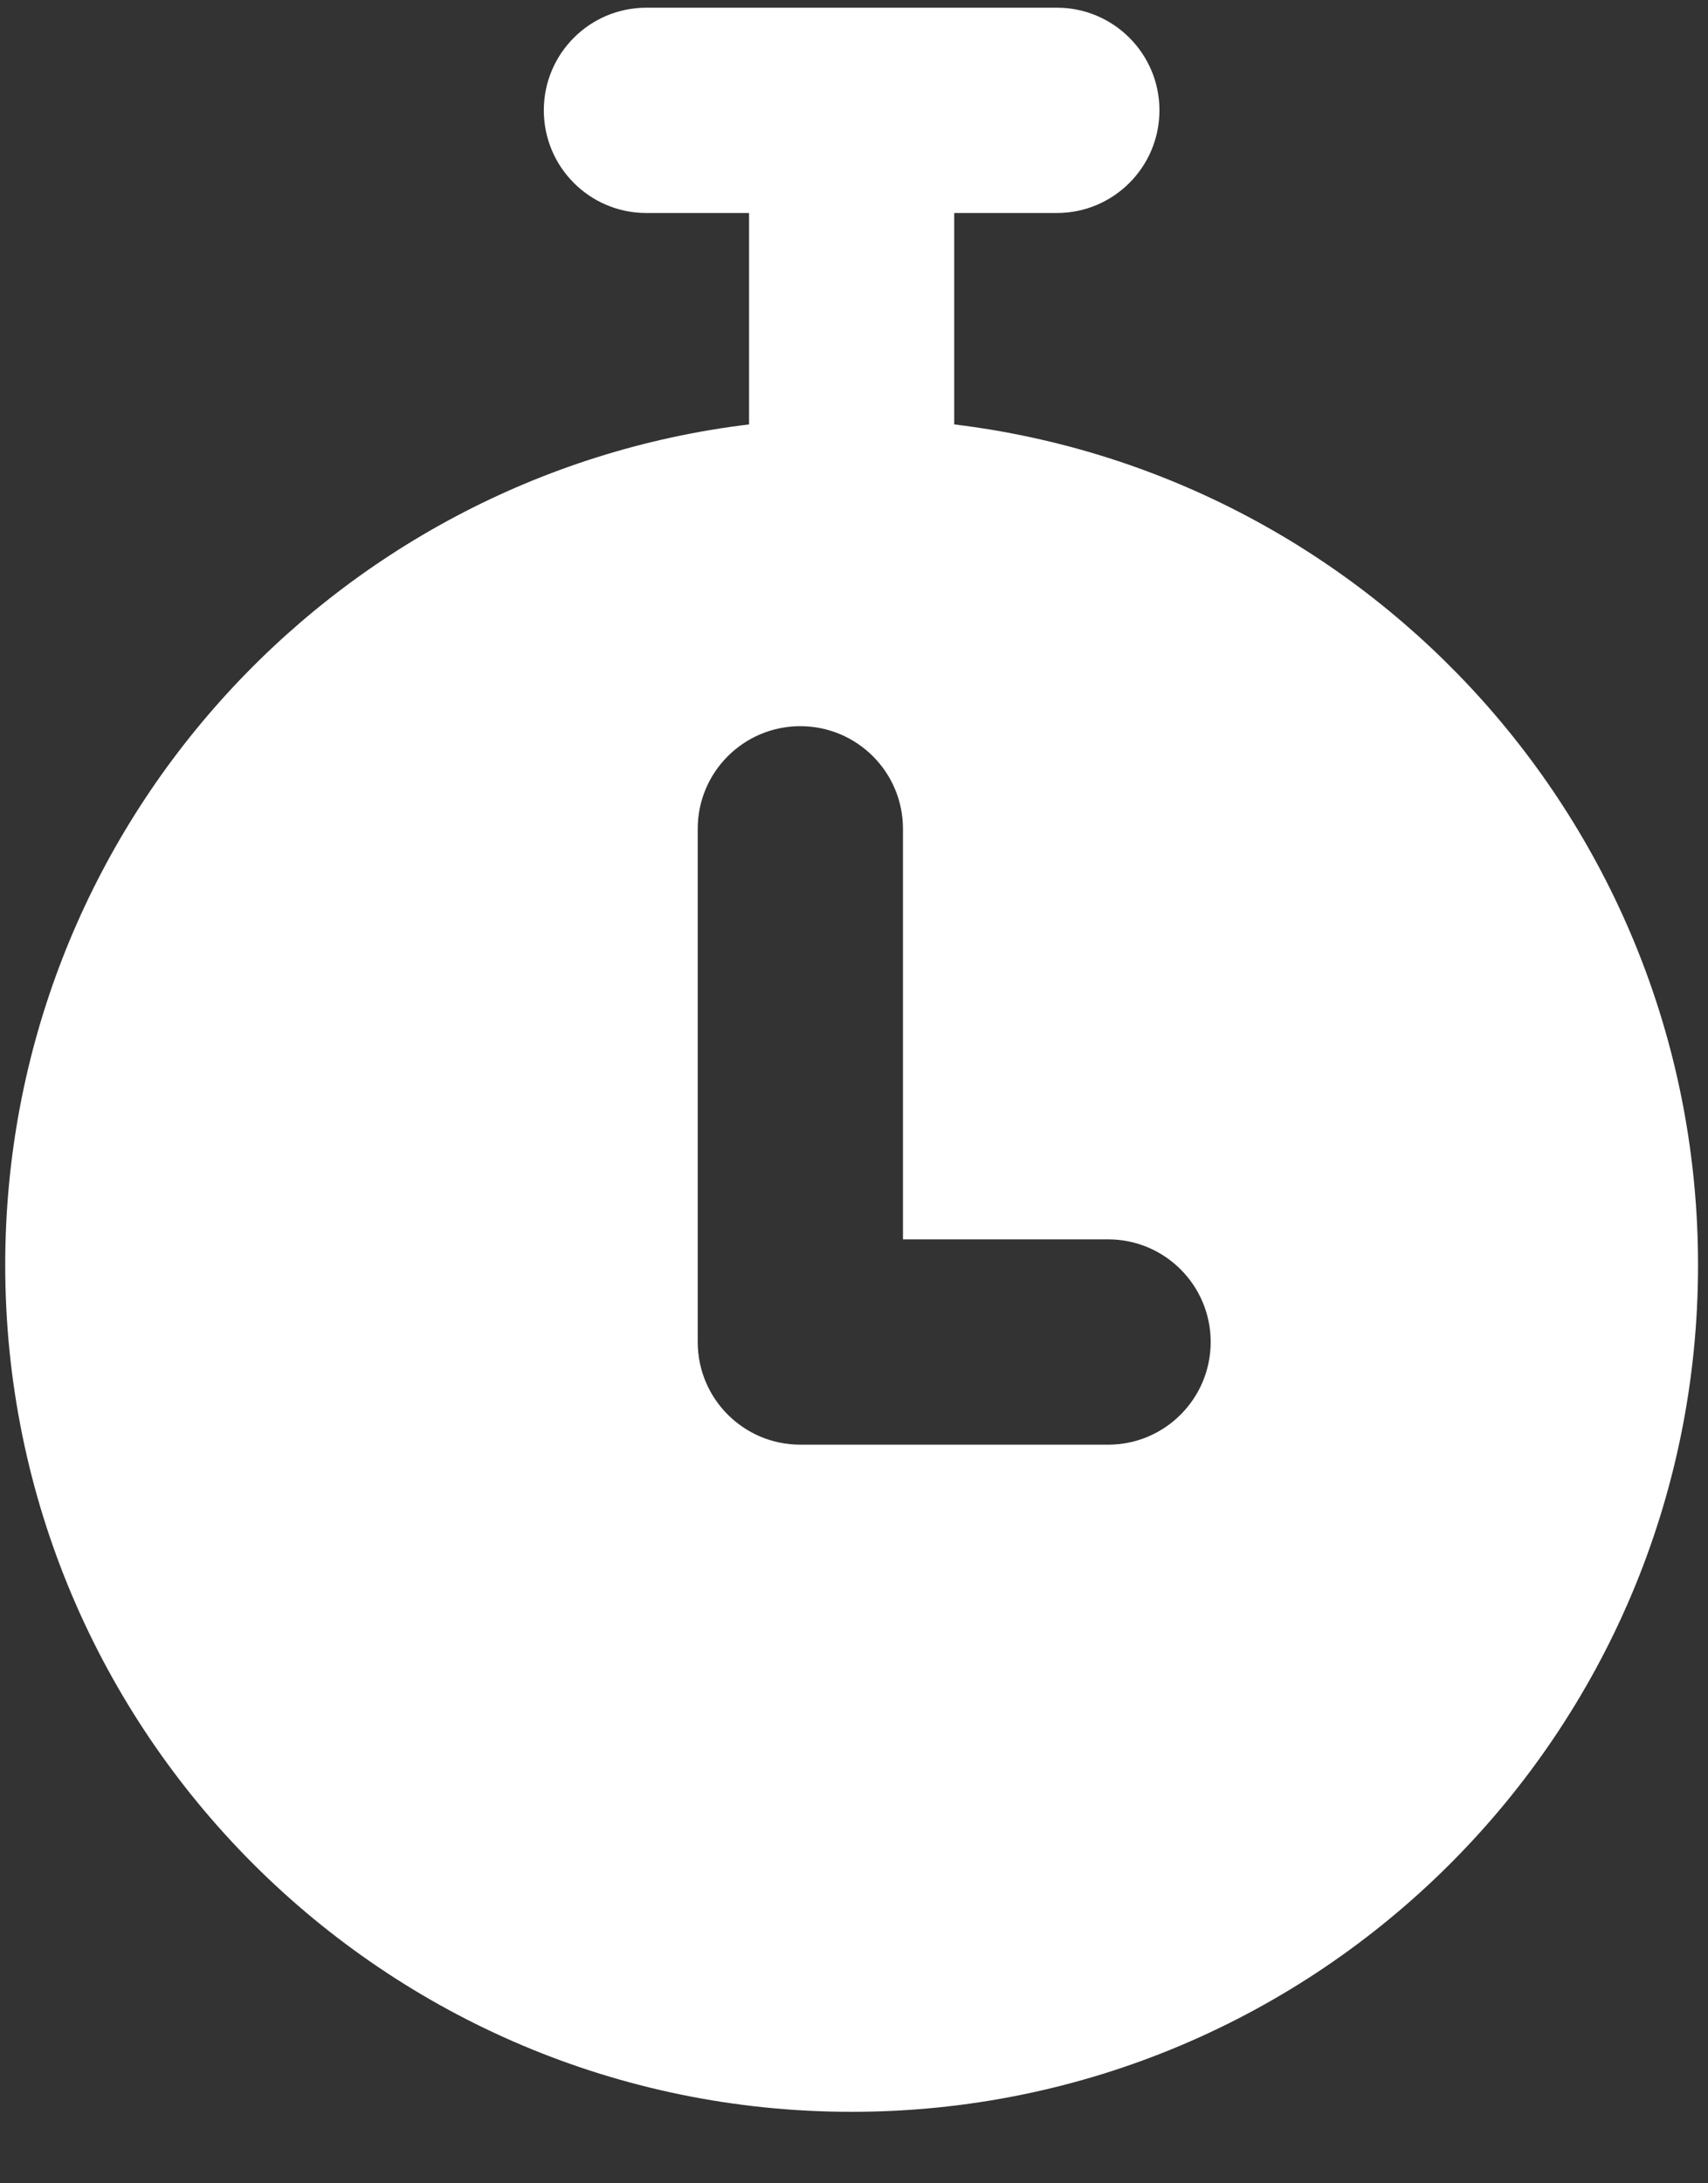 <svg width="18" height="23" viewBox="0 0 18 23" fill="none" xmlns="http://www.w3.org/2000/svg">
<rect x="0" y="0" width="18" height="23" fill="#333333" stroke="none"/>
<path fill-rule="evenodd" clip-rule="evenodd" d="M6.812 0.081C6.215 0.081 5.731 0.565 5.731 1.162C5.731 1.76 6.215 2.244 6.812 2.244H7.894V4.471C3.477 5.005 0.055 8.766 0.055 13.327C0.055 18.253 4.048 22.247 8.975 22.247C13.902 22.247 17.895 18.253 17.895 13.327C17.895 8.766 14.473 5.005 10.056 4.471V2.244H11.137C11.735 2.244 12.219 1.76 12.219 1.162C12.219 0.565 11.735 0.081 11.137 0.081H6.812ZM8.434 7.65C9.032 7.65 9.516 8.134 9.516 8.731V13.056H11.678C12.275 13.056 12.759 13.54 12.759 14.137C12.759 14.735 12.275 15.219 11.678 15.219H8.434C7.837 15.219 7.353 14.735 7.353 14.137V8.731C7.353 8.134 7.837 7.65 8.434 7.65Z" fill="white"/>
</svg>
